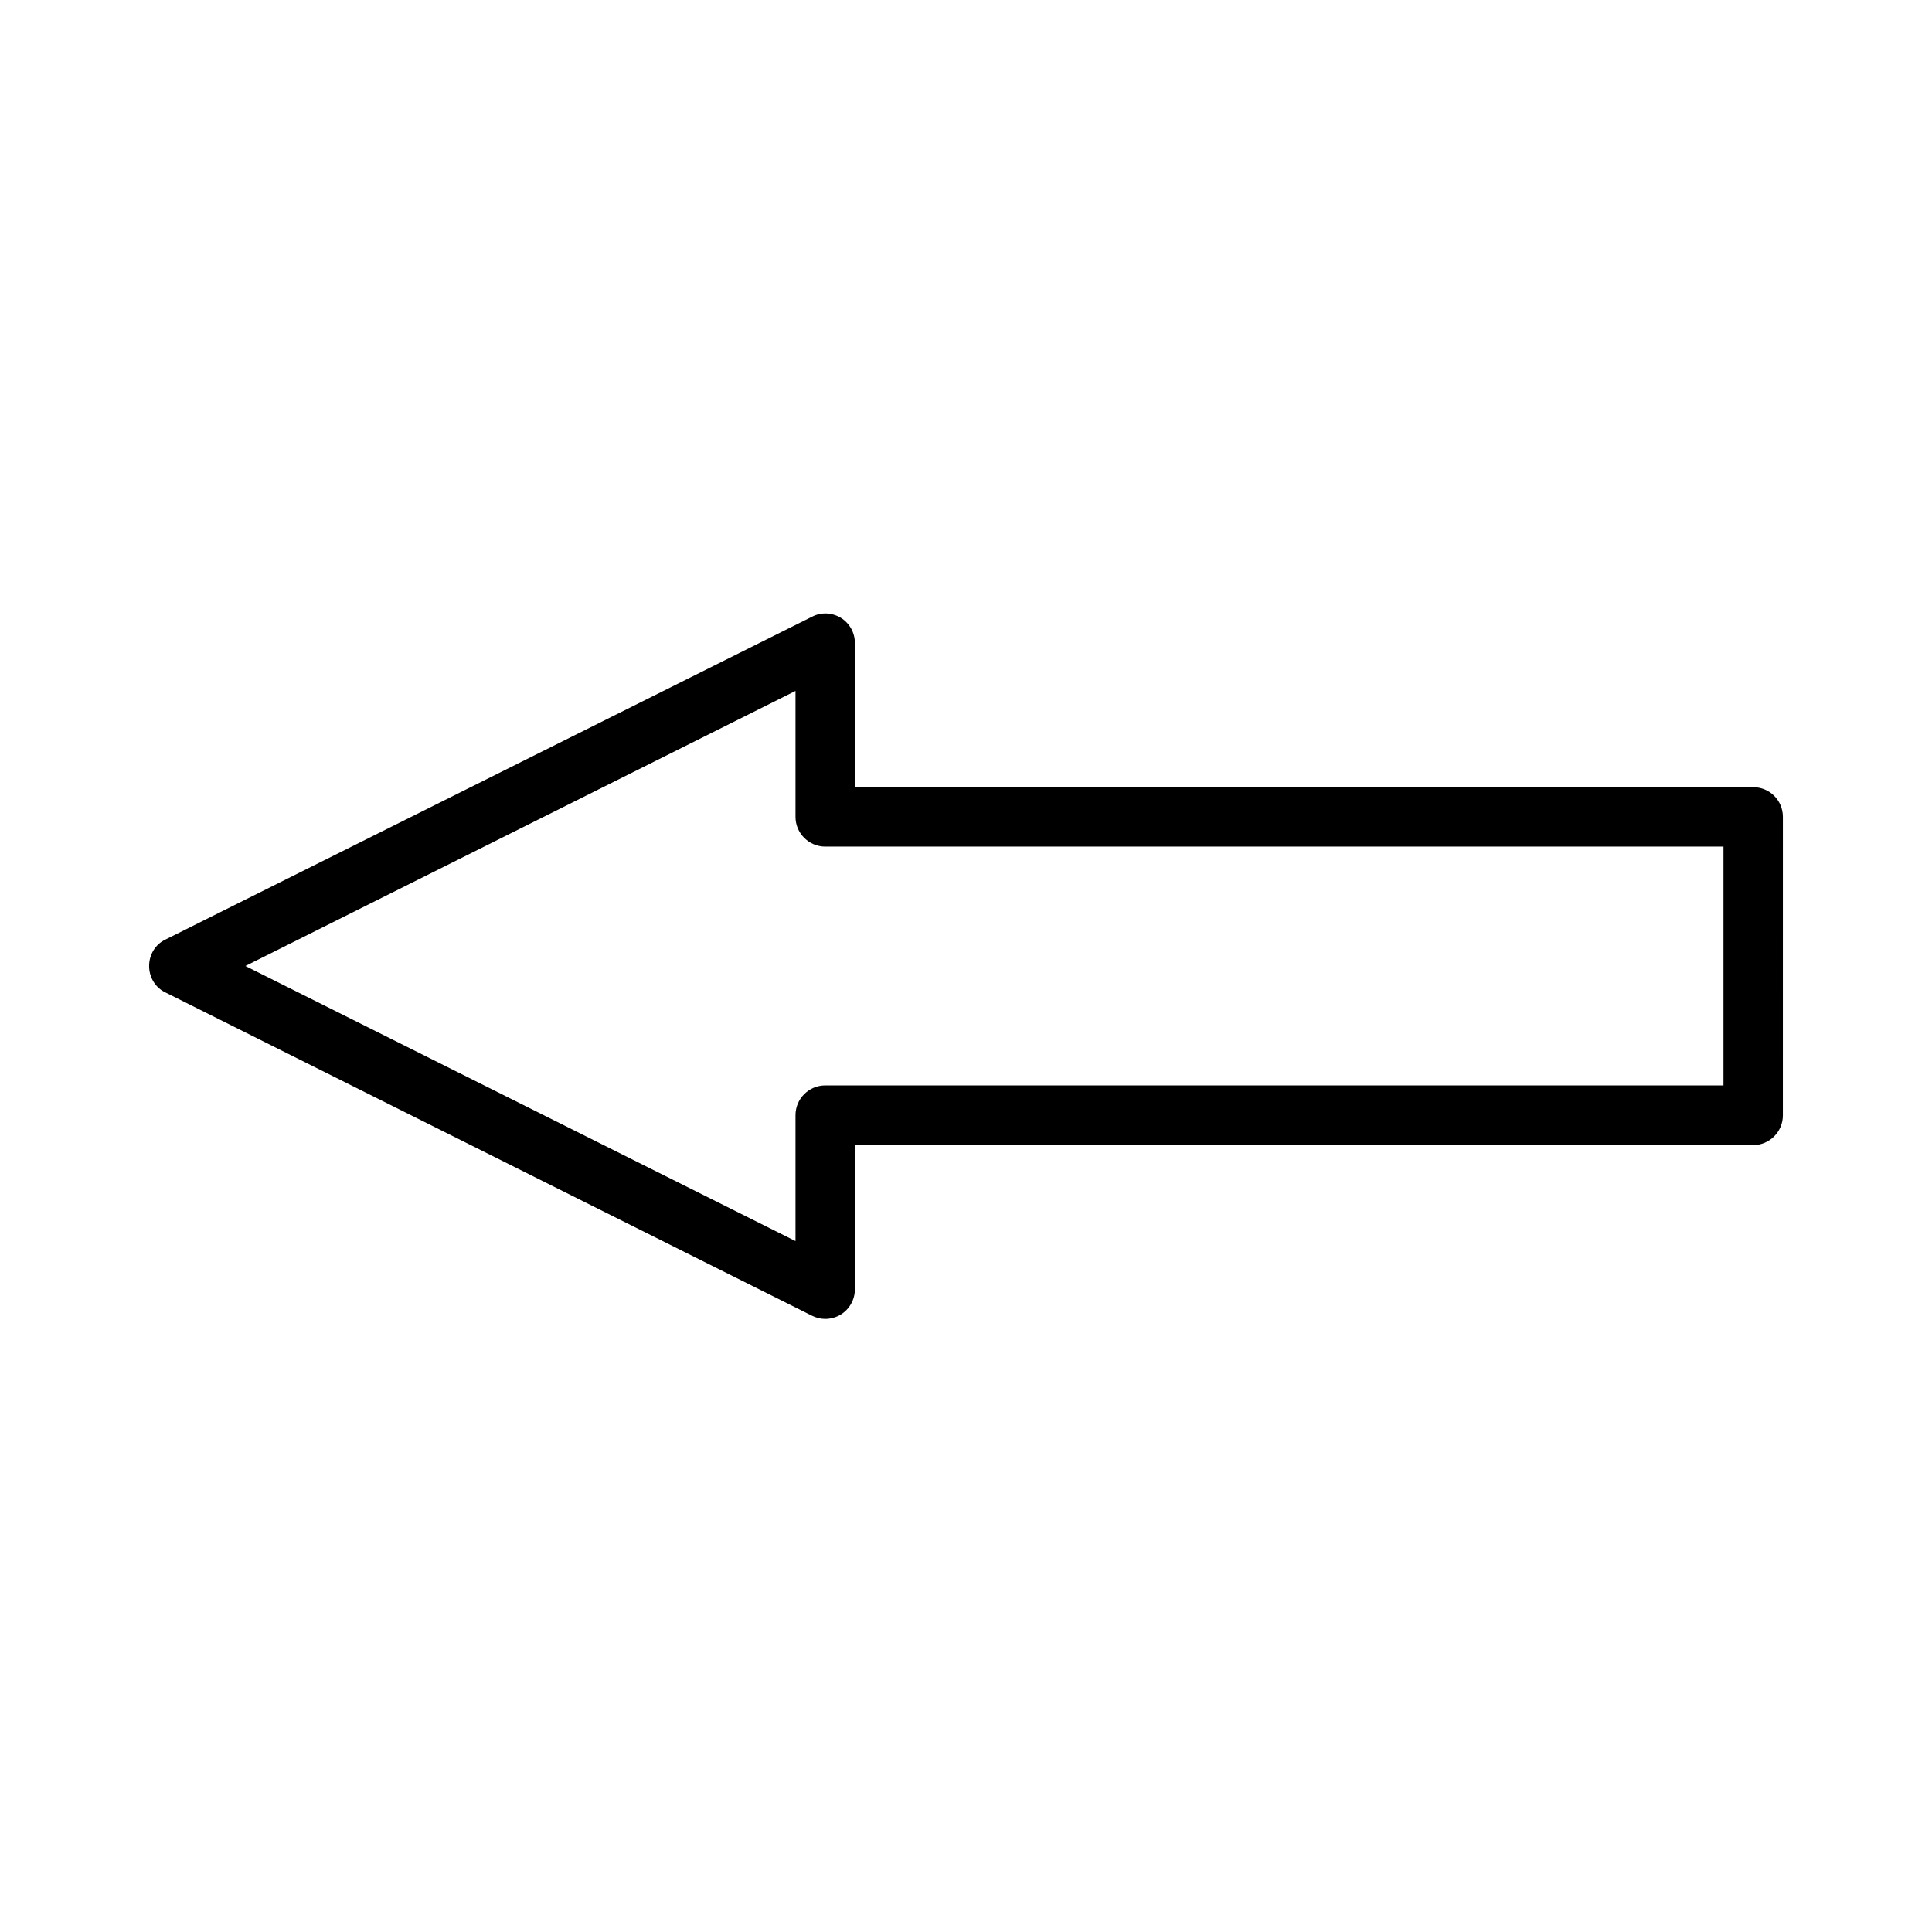 <?xml version="1.0" encoding="UTF-8"?>
<!-- Uploaded to: SVG Repo, www.svgrepo.com, Generator: SVG Repo Mixer Tools -->
<svg fill="#000000" width="800px" height="800px" version="1.1" viewBox="144 144 512 512" xmlns="http://www.w3.org/2000/svg">
 <path d="m608.61 352.61h-238.05v-38.18c0-2.754-1.418-5.273-3.699-6.691-2.363-1.418-5.195-1.574-7.637-0.316l-171.38 85.57c-2.676 1.258-4.328 4.016-4.328 7.008s1.652 5.746 4.328 7.008l171.3 85.648c1.102 0.551 2.281 0.867 3.543 0.867 1.418 0 2.914-0.395 4.172-1.18 2.281-1.418 3.699-3.938 3.699-6.691v-38.18l238.05-0.004c4.328 0 7.871-3.543 7.871-7.871l0.004-79.117c0-4.406-3.543-7.871-7.875-7.871zm-7.871 79.035h-238.05c-4.328 0-7.871 3.543-7.871 7.871v33.379l-145.79-72.895 145.79-72.895v33.379c0 4.328 3.543 7.871 7.871 7.871l238.05-0.004z"/>
</svg>